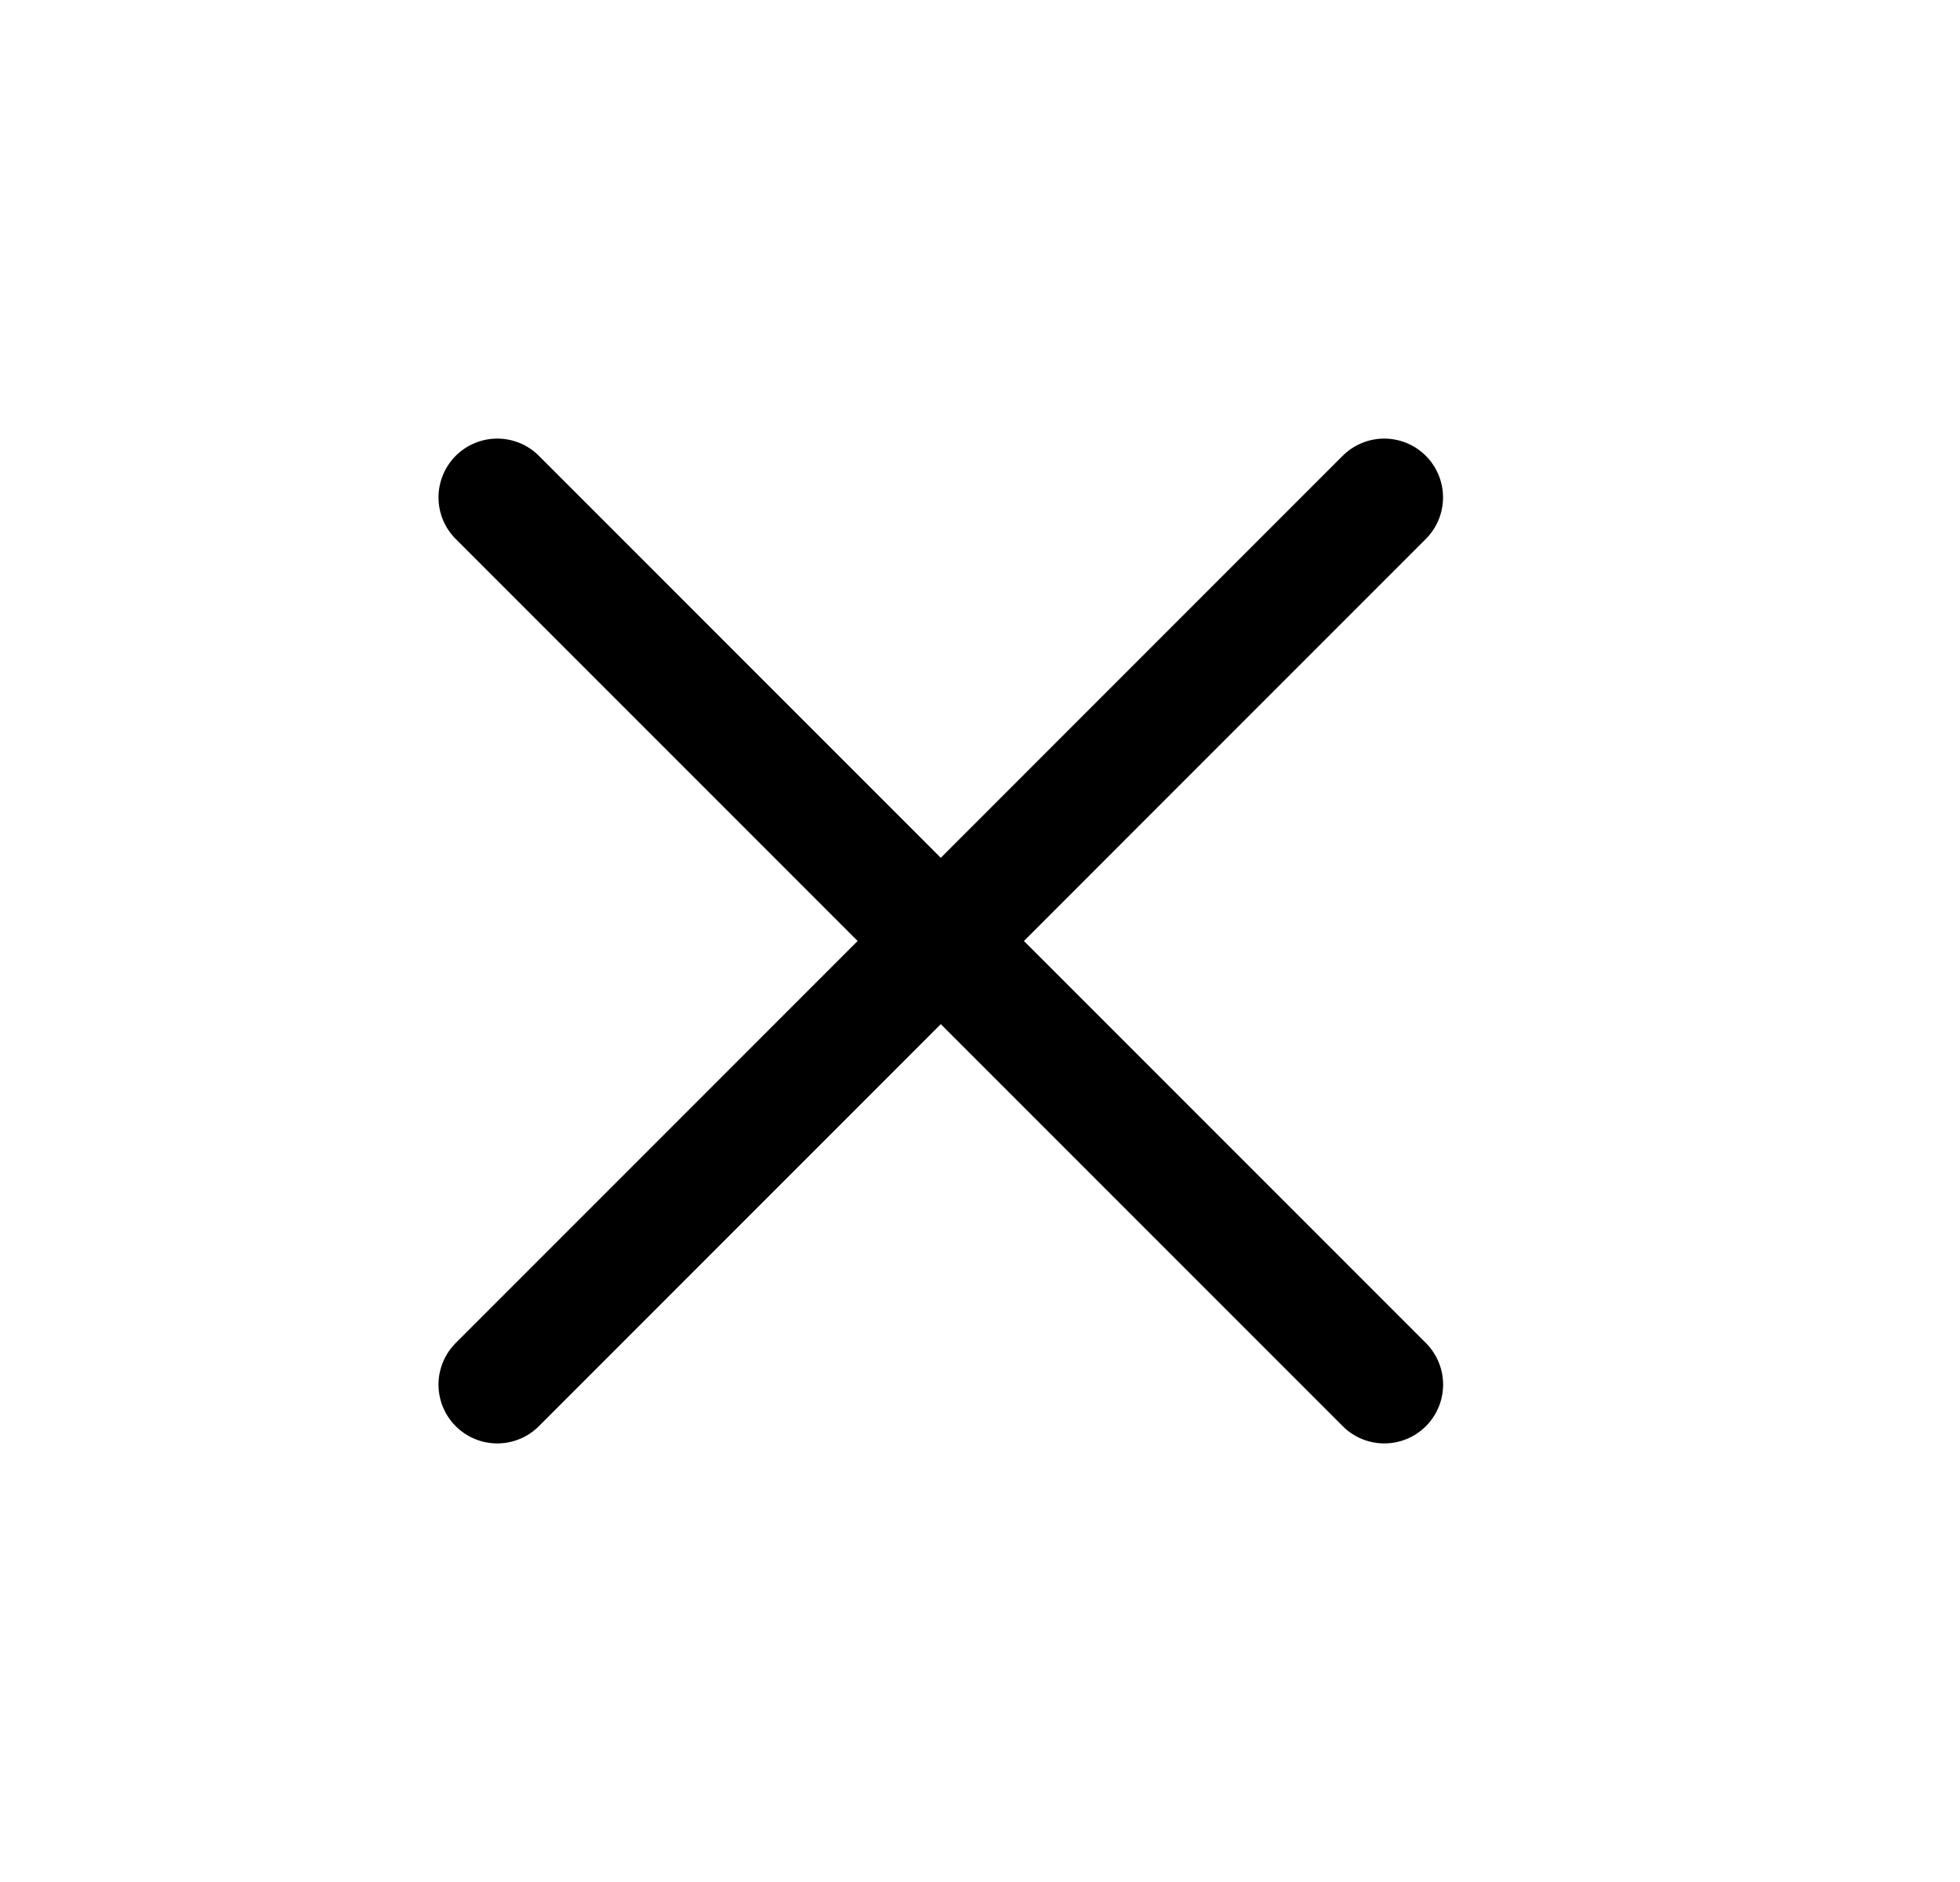 <?xml version="1.0" encoding="UTF-8"?>
<svg xmlns="http://www.w3.org/2000/svg" width="25" height="24" viewBox="0 0 25 24" fill="none">
  <path d="M6.343 6.343L17.657 17.657" stroke="black" stroke-width="1.5" stroke-linecap="round"></path>
  <path d="M17.656 6.343L6.343 17.657" stroke="black" stroke-width="1.5" stroke-linecap="round"></path>
</svg>
